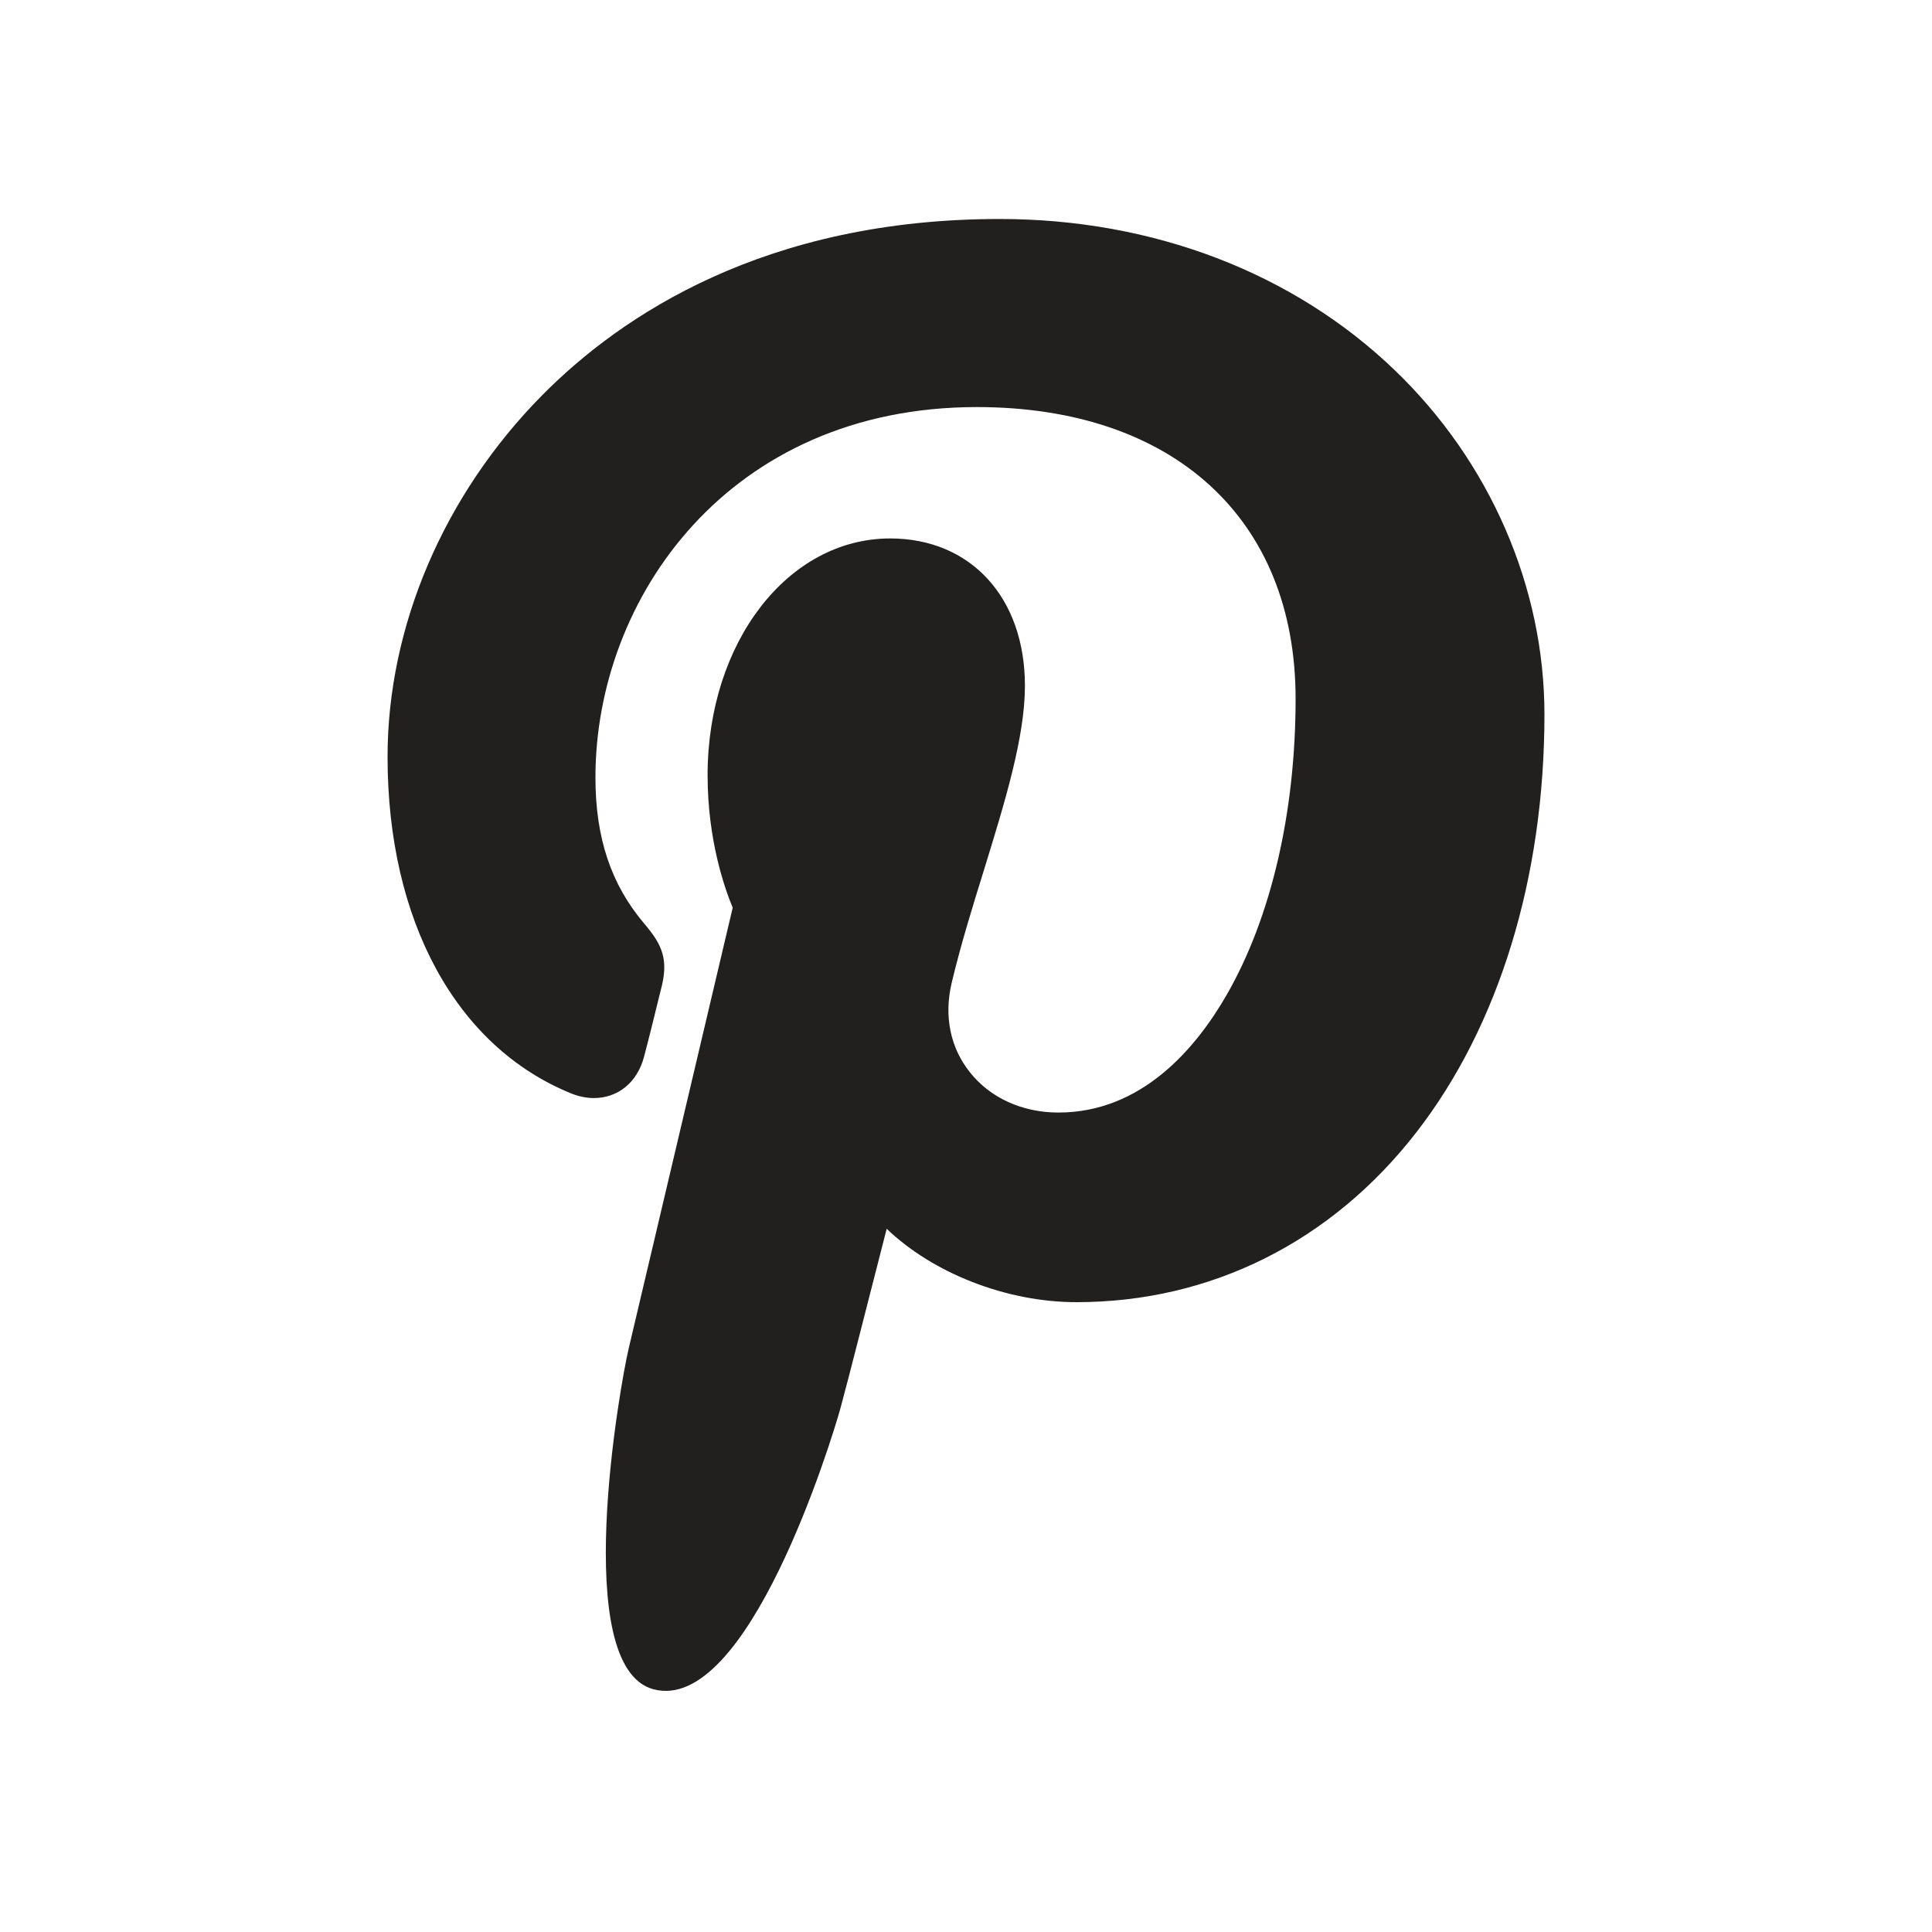 <?xml version="1.0" encoding="utf-8"?>
<!-- Generator: Adobe Illustrator 16.0.0, SVG Export Plug-In . SVG Version: 6.00 Build 0)  -->
<!DOCTYPE svg PUBLIC "-//W3C//DTD SVG 1.1//EN" "http://www.w3.org/Graphics/SVG/1.1/DTD/svg11.dtd">
<svg version="1.1" id="Layer_1" xmlns="http://www.w3.org/2000/svg" xmlns:xlink="http://www.w3.org/1999/xlink" x="0px" y="0px"
	 width="20px" height="20px" viewBox="0 0 20 20" enable-background="new 0 0 20 20" xml:space="preserve">
<g id="XMLID_1_">
	<path id="XMLID_2_" fill="#221F1F" d="M14.435,3.829c-1.049-1.007-2.5-1.562-4.086-1.562c-2.425,0-3.916,0.994-4.739,1.827
		C4.595,5.122,4.012,6.485,4.012,7.835c0,1.697,0.71,2.999,1.898,3.483c0.079,0.032,0.159,0.049,0.237,0.049
		c0.252,0,0.45-0.163,0.52-0.427c0.04-0.15,0.133-0.523,0.172-0.686c0.088-0.318,0.018-0.473-0.171-0.694
		C6.325,9.154,6.164,8.674,6.164,8.048c0-1.859,1.384-3.834,3.948-3.834c2.035,0,3.3,1.157,3.3,3.019
		c0,1.175-0.253,2.263-0.712,3.063c-0.32,0.557-0.881,1.221-1.744,1.221c-0.373,0-0.708-0.152-0.918-0.42
		c-0.201-0.253-0.267-0.579-0.187-0.919c0.091-0.384,0.214-0.784,0.335-1.172c0.218-0.708,0.424-1.375,0.424-1.907
		c0-0.913-0.561-1.525-1.395-1.525c-1.06,0-1.89,1.077-1.89,2.451c0,0.674,0.179,1.178,0.26,1.371
		c-0.134,0.566-0.927,3.93-1.077,4.564c-0.088,0.369-0.611,3.295,0.256,3.527c0.976,0.262,1.847-2.586,1.936-2.908
		c0.072-0.261,0.323-1.252,0.479-1.859c0.471,0.453,1.229,0.76,1.965,0.76c1.391,0,2.641-0.625,3.521-1.762
		c0.854-1.102,1.323-2.637,1.323-4.323C15.988,6.076,15.423,4.776,14.435,3.829z"/>
</g>
</svg>
